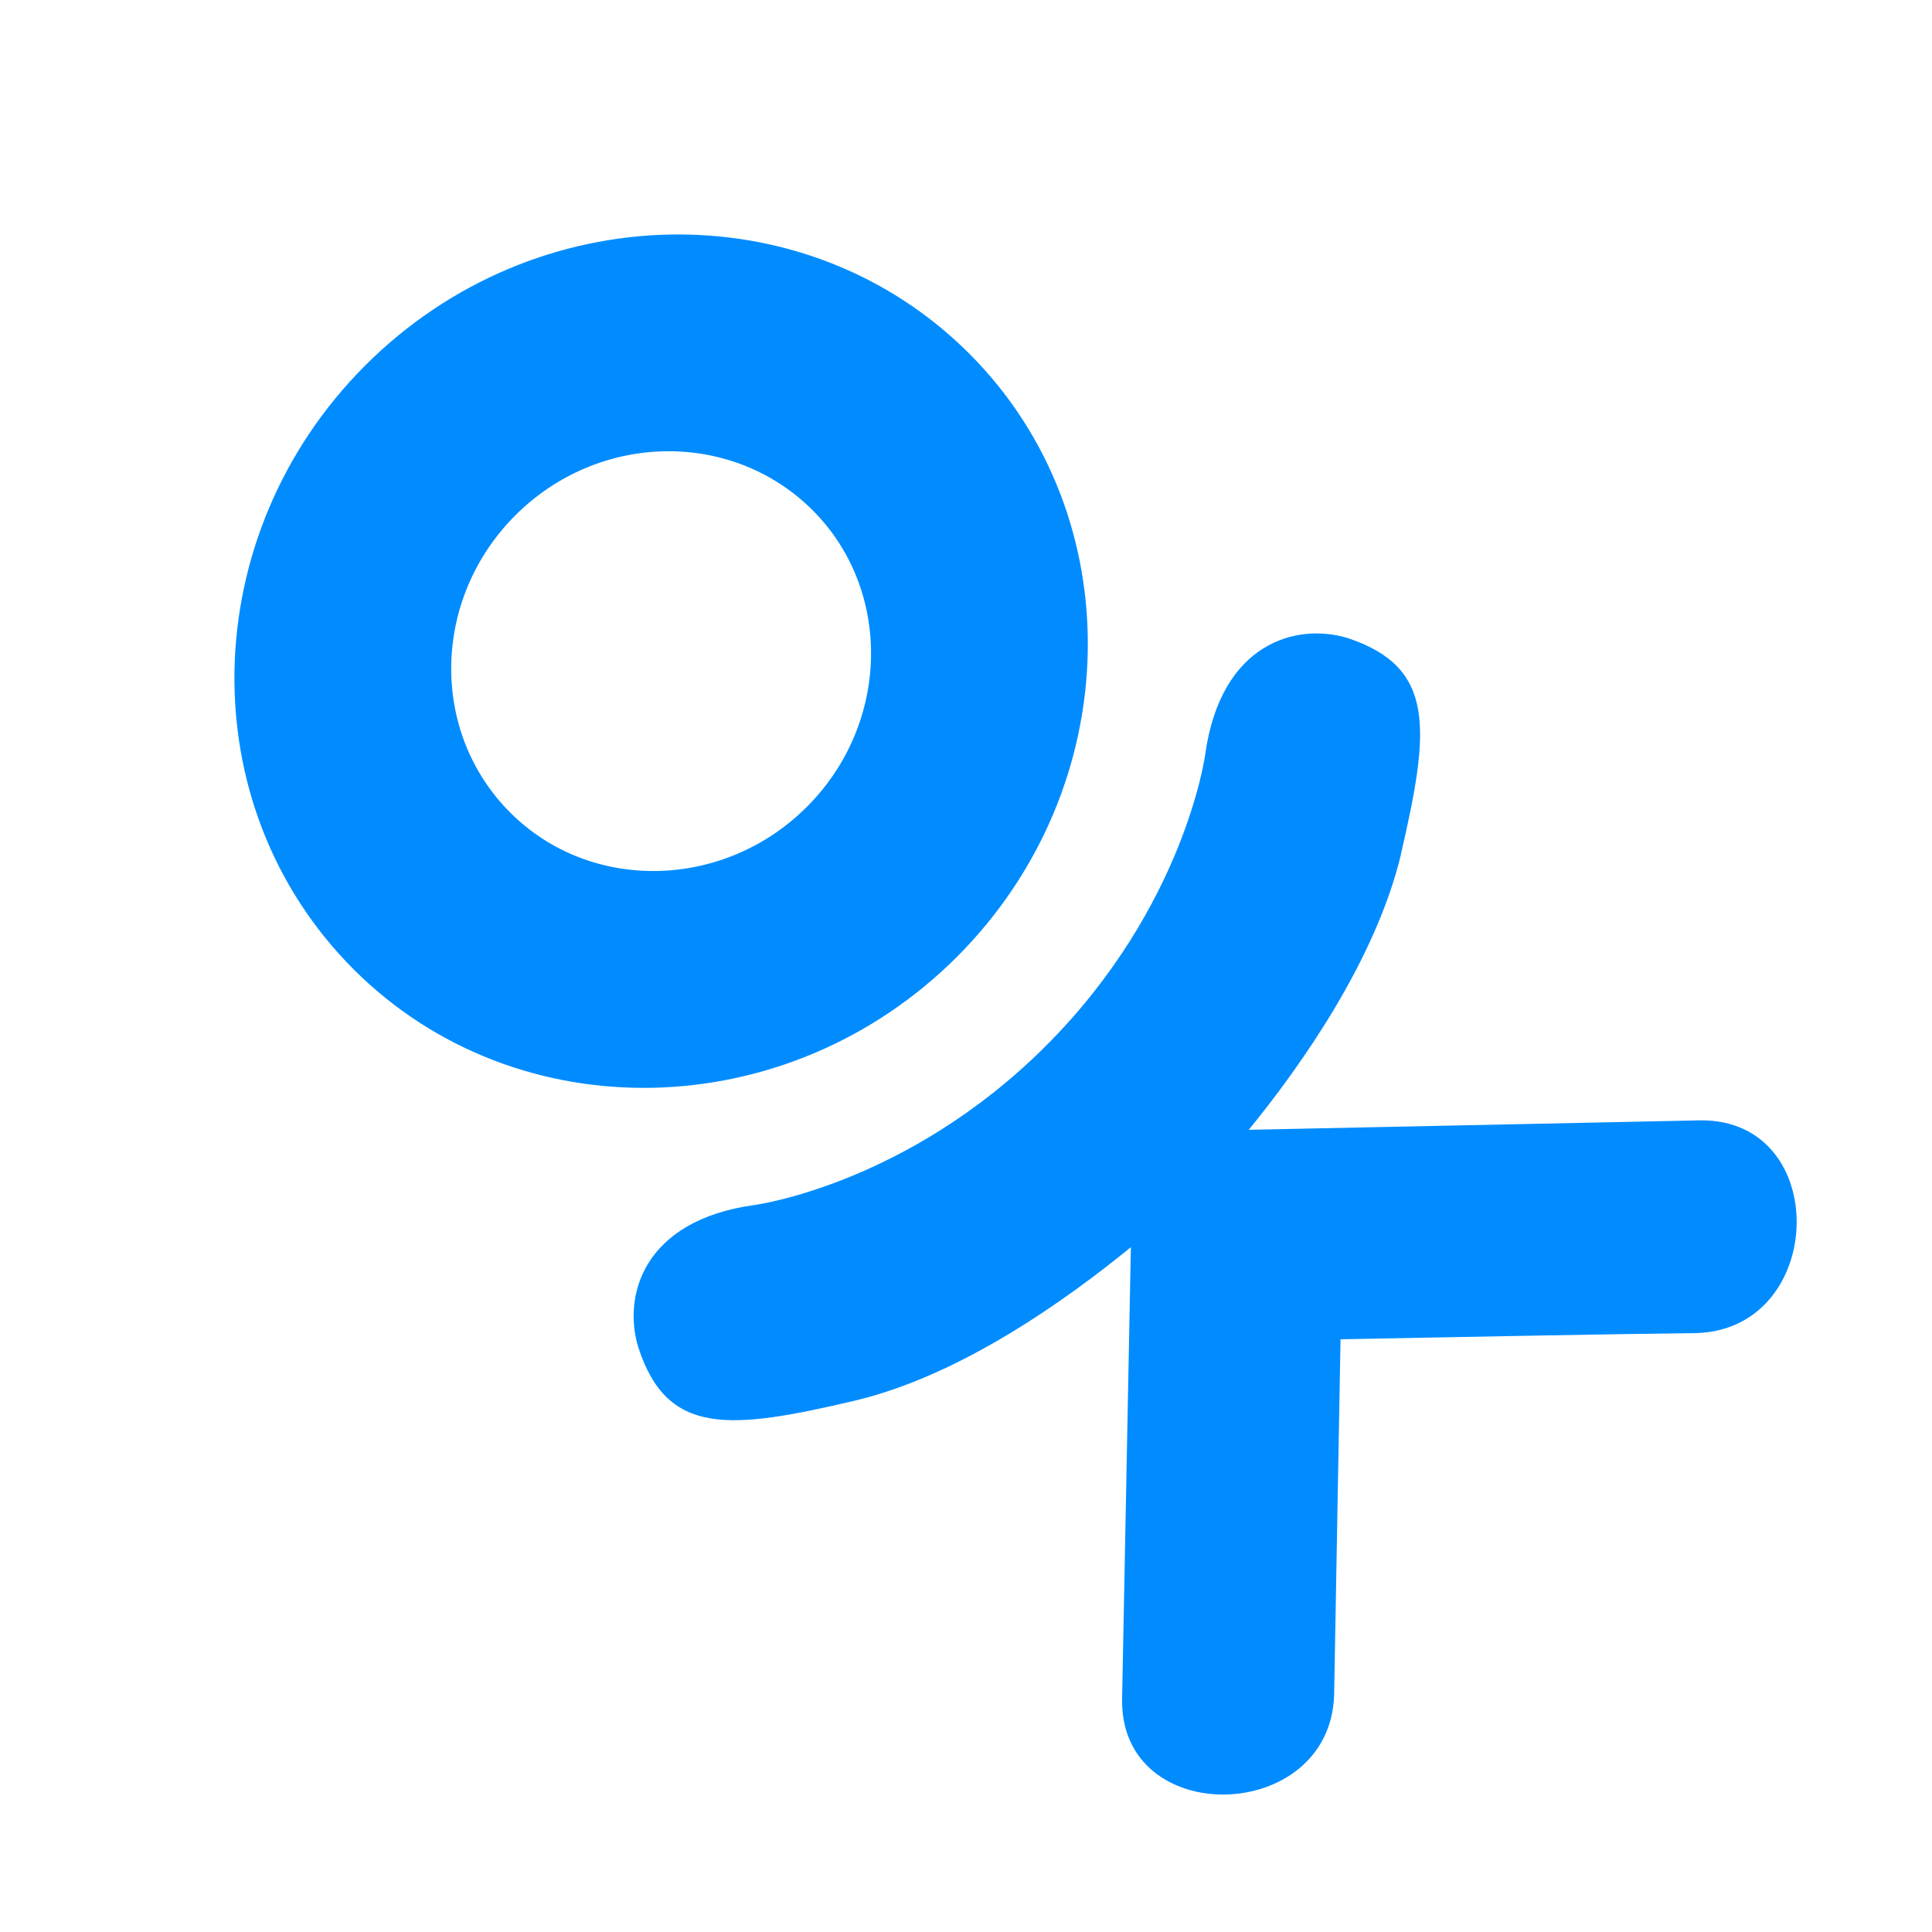 <?xml version="1.0" encoding="UTF-8"?> <svg xmlns="http://www.w3.org/2000/svg" width="35" height="35" viewBox="0 0 35 35" fill="none"> <path d="M11.564 24.41C12.086 26.015 13.209 25.909 15.479 25.376C17.406 24.921 19.322 23.544 20.487 22.594C20.47 23.444 20.546 19.548 20.328 30.769C20.277 33.144 24.095 33.056 24.169 30.707L24.285 24.262C26.749 24.215 29.111 24.169 30.734 24.15C33.089 24.079 33.191 20.279 30.809 20.296C30.634 20.3 22.1 20.478 22.622 20.468C23.584 19.29 24.921 17.383 25.378 15.486L25.376 15.486C25.905 13.211 26.012 12.09 24.415 11.559C23.489 11.278 22.116 11.641 21.833 13.67C21.833 13.67 21.467 16.427 18.949 18.945C16.43 21.464 13.674 21.829 13.674 21.829C11.641 22.107 11.279 23.488 11.564 24.41V24.41Z" fill="#008CFF"></path> <path d="M17.335 17.335C20.404 14.265 20.512 9.36 17.559 6.406C14.594 3.441 9.688 3.549 6.619 6.618C3.548 9.689 3.44 14.594 6.406 17.56C9.359 20.513 14.264 20.405 17.335 17.335ZM9.336 9.336C10.844 7.827 13.258 7.781 14.722 9.244C16.172 10.695 16.126 13.109 14.617 14.617C13.109 16.125 10.695 16.172 9.244 14.721C7.779 13.258 7.827 10.845 9.336 9.336V9.336Z" fill="#008CFF"></path> </svg> 